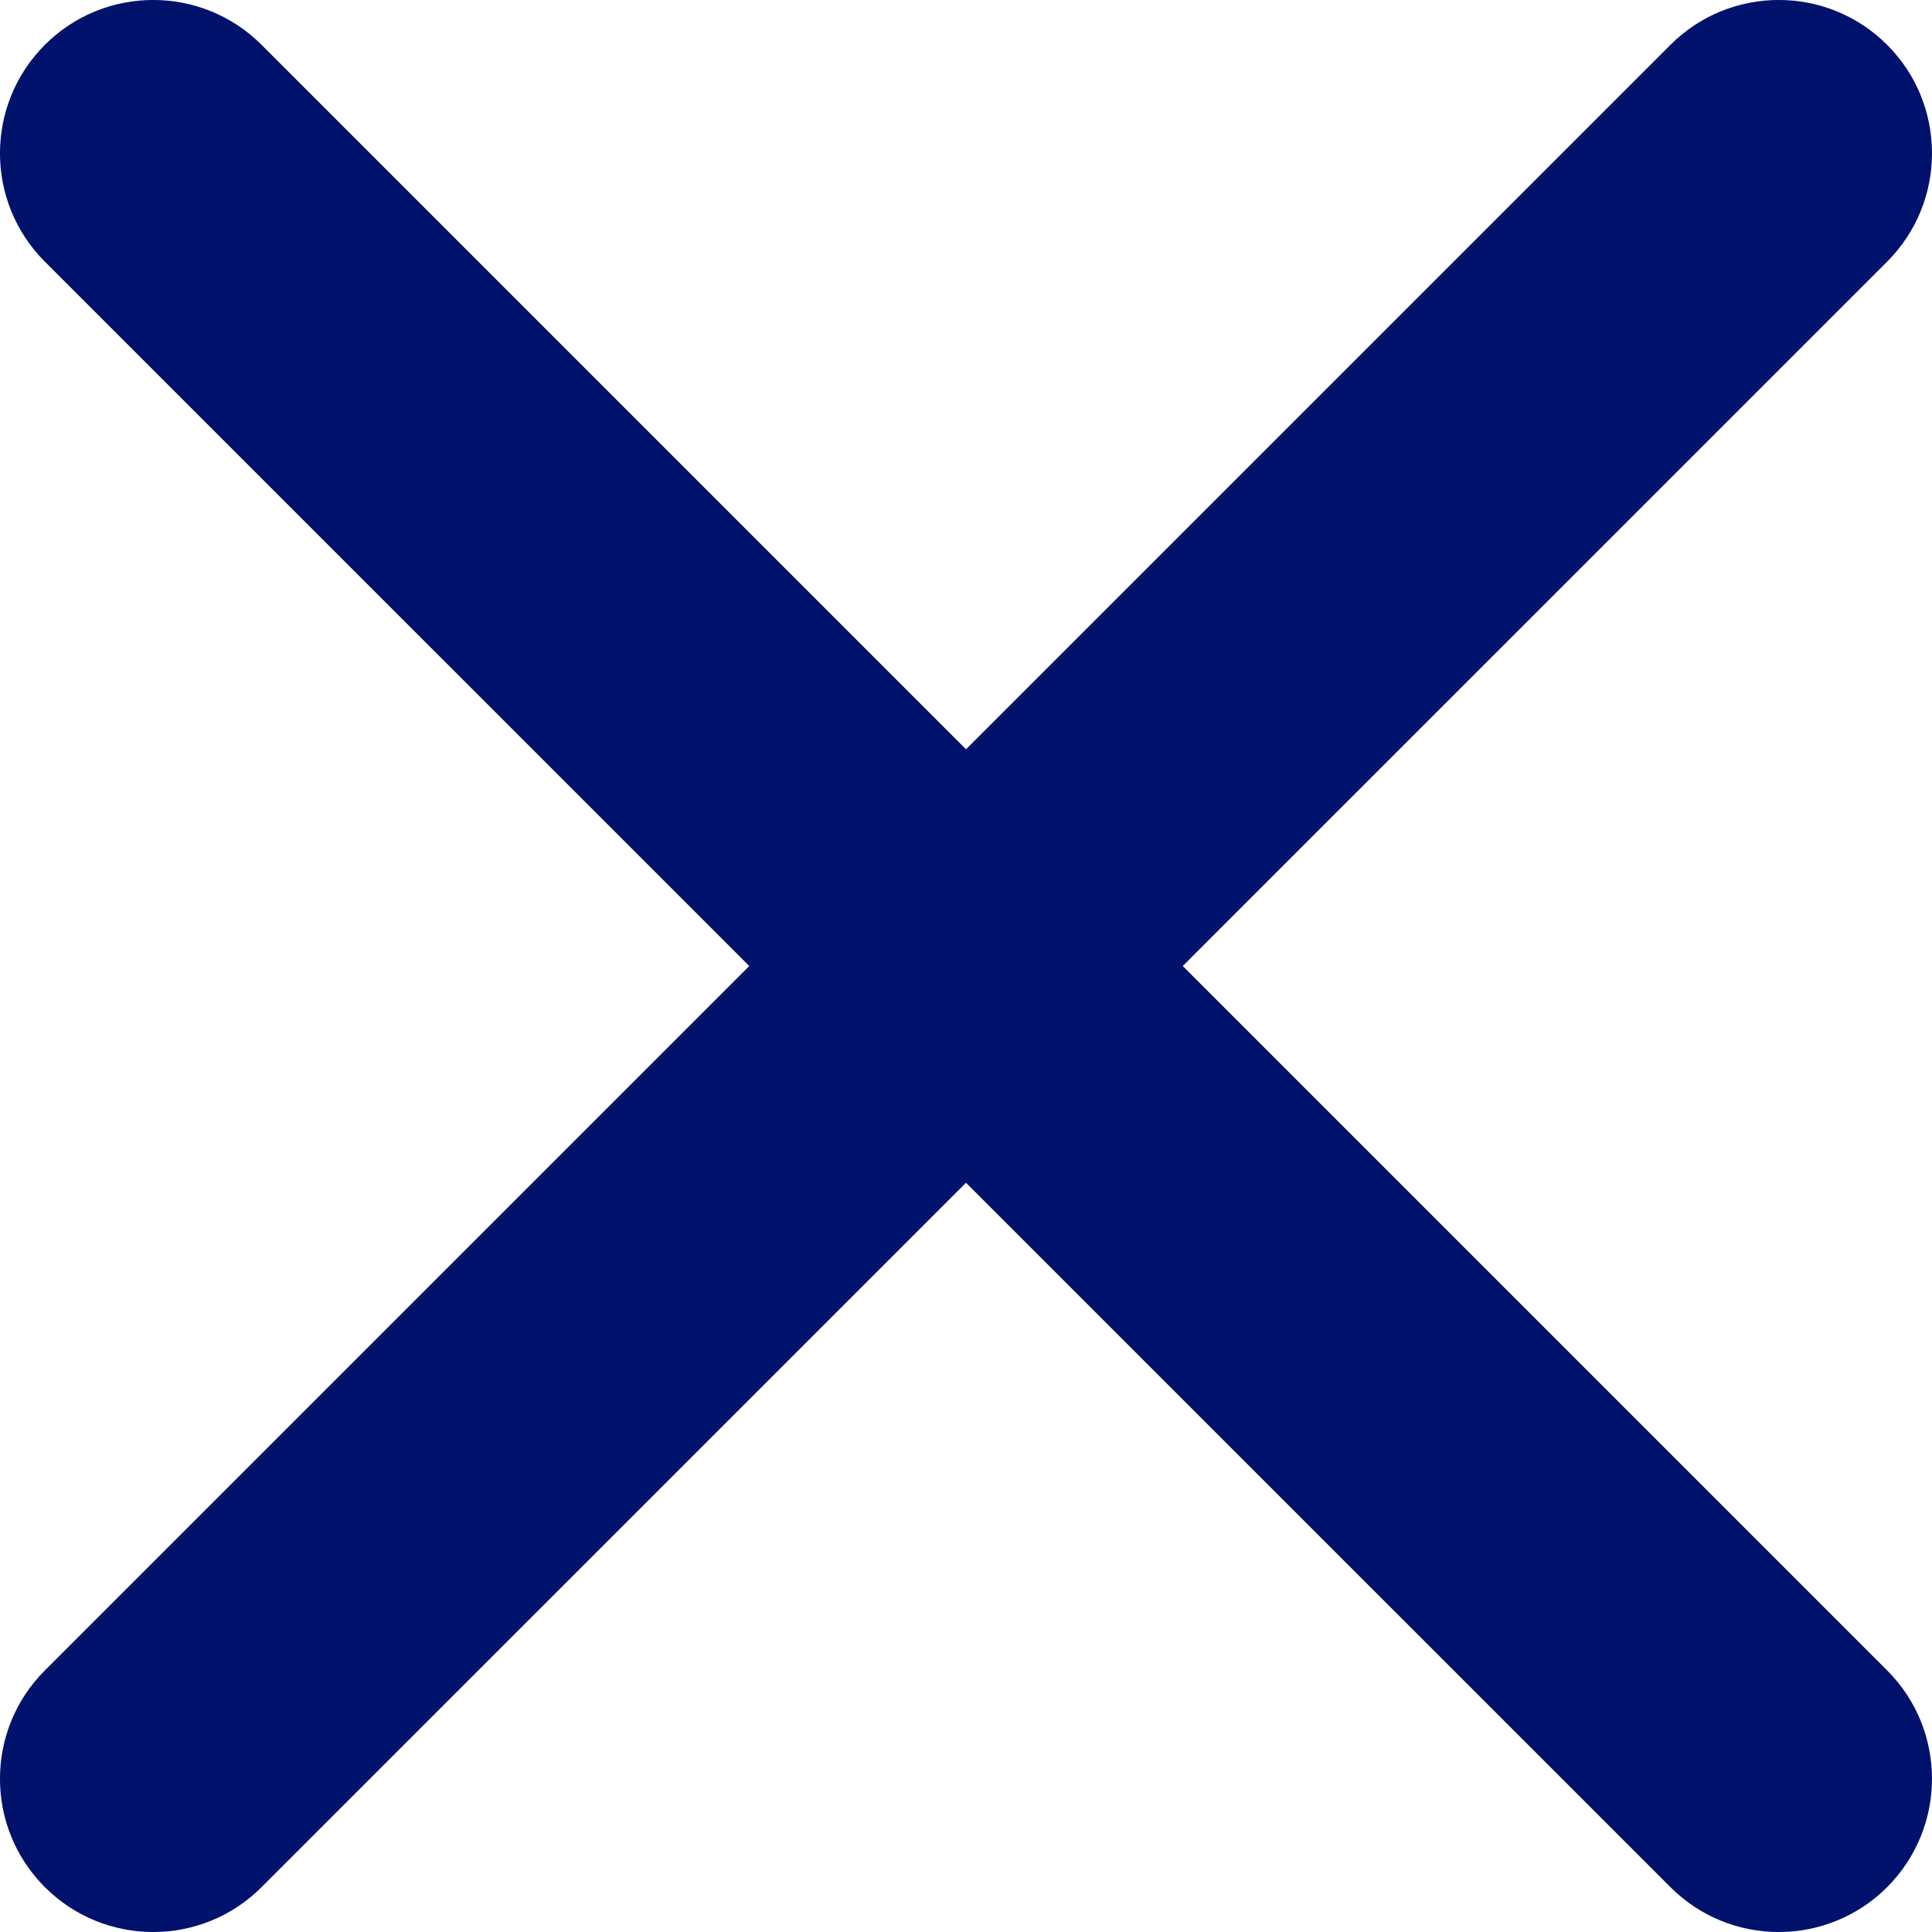 <?xml version="1.0" encoding="utf-8"?>
<!-- Generator: Adobe Illustrator 27.5.0, SVG Export Plug-In . SVG Version: 6.00 Build 0)  -->
<svg version="1.1" id="Layer_1" xmlns="http://www.w3.org/2000/svg" xmlns:xlink="http://www.w3.org/1999/xlink" x="0px" y="0px"
	 viewBox="0 0 215.37 215.38" style="enable-background:new 0 0 215.37 215.38;" xml:space="preserve">
<style type="text/css">
	.st0{fill:#00126B;}
</style>
<g>
	<path class="st0" d="M215.37,17.09c0,4.37-1.67,8.74-5,12.08L29.16,210.37c-6.67,6.67-17.49,6.67-24.16,0
		c-6.67-6.67-6.67-17.49,0-24.16L186.21,5c6.67-6.67,17.49-6.67,24.16,0C213.71,8.34,215.37,12.71,215.37,17.09z"/>
	<path class="st0" d="M215.37,198.29c0,4.37-1.67,8.74-5,12.08c-6.67,6.67-17.49,6.67-24.16,0L5,29.17C-1.67,22.49-1.67,11.68,5,5
		c6.67-6.67,17.49-6.67,24.16,0l181.21,181.21C213.71,189.55,215.37,193.92,215.37,198.29z"/>
</g>
</svg>
